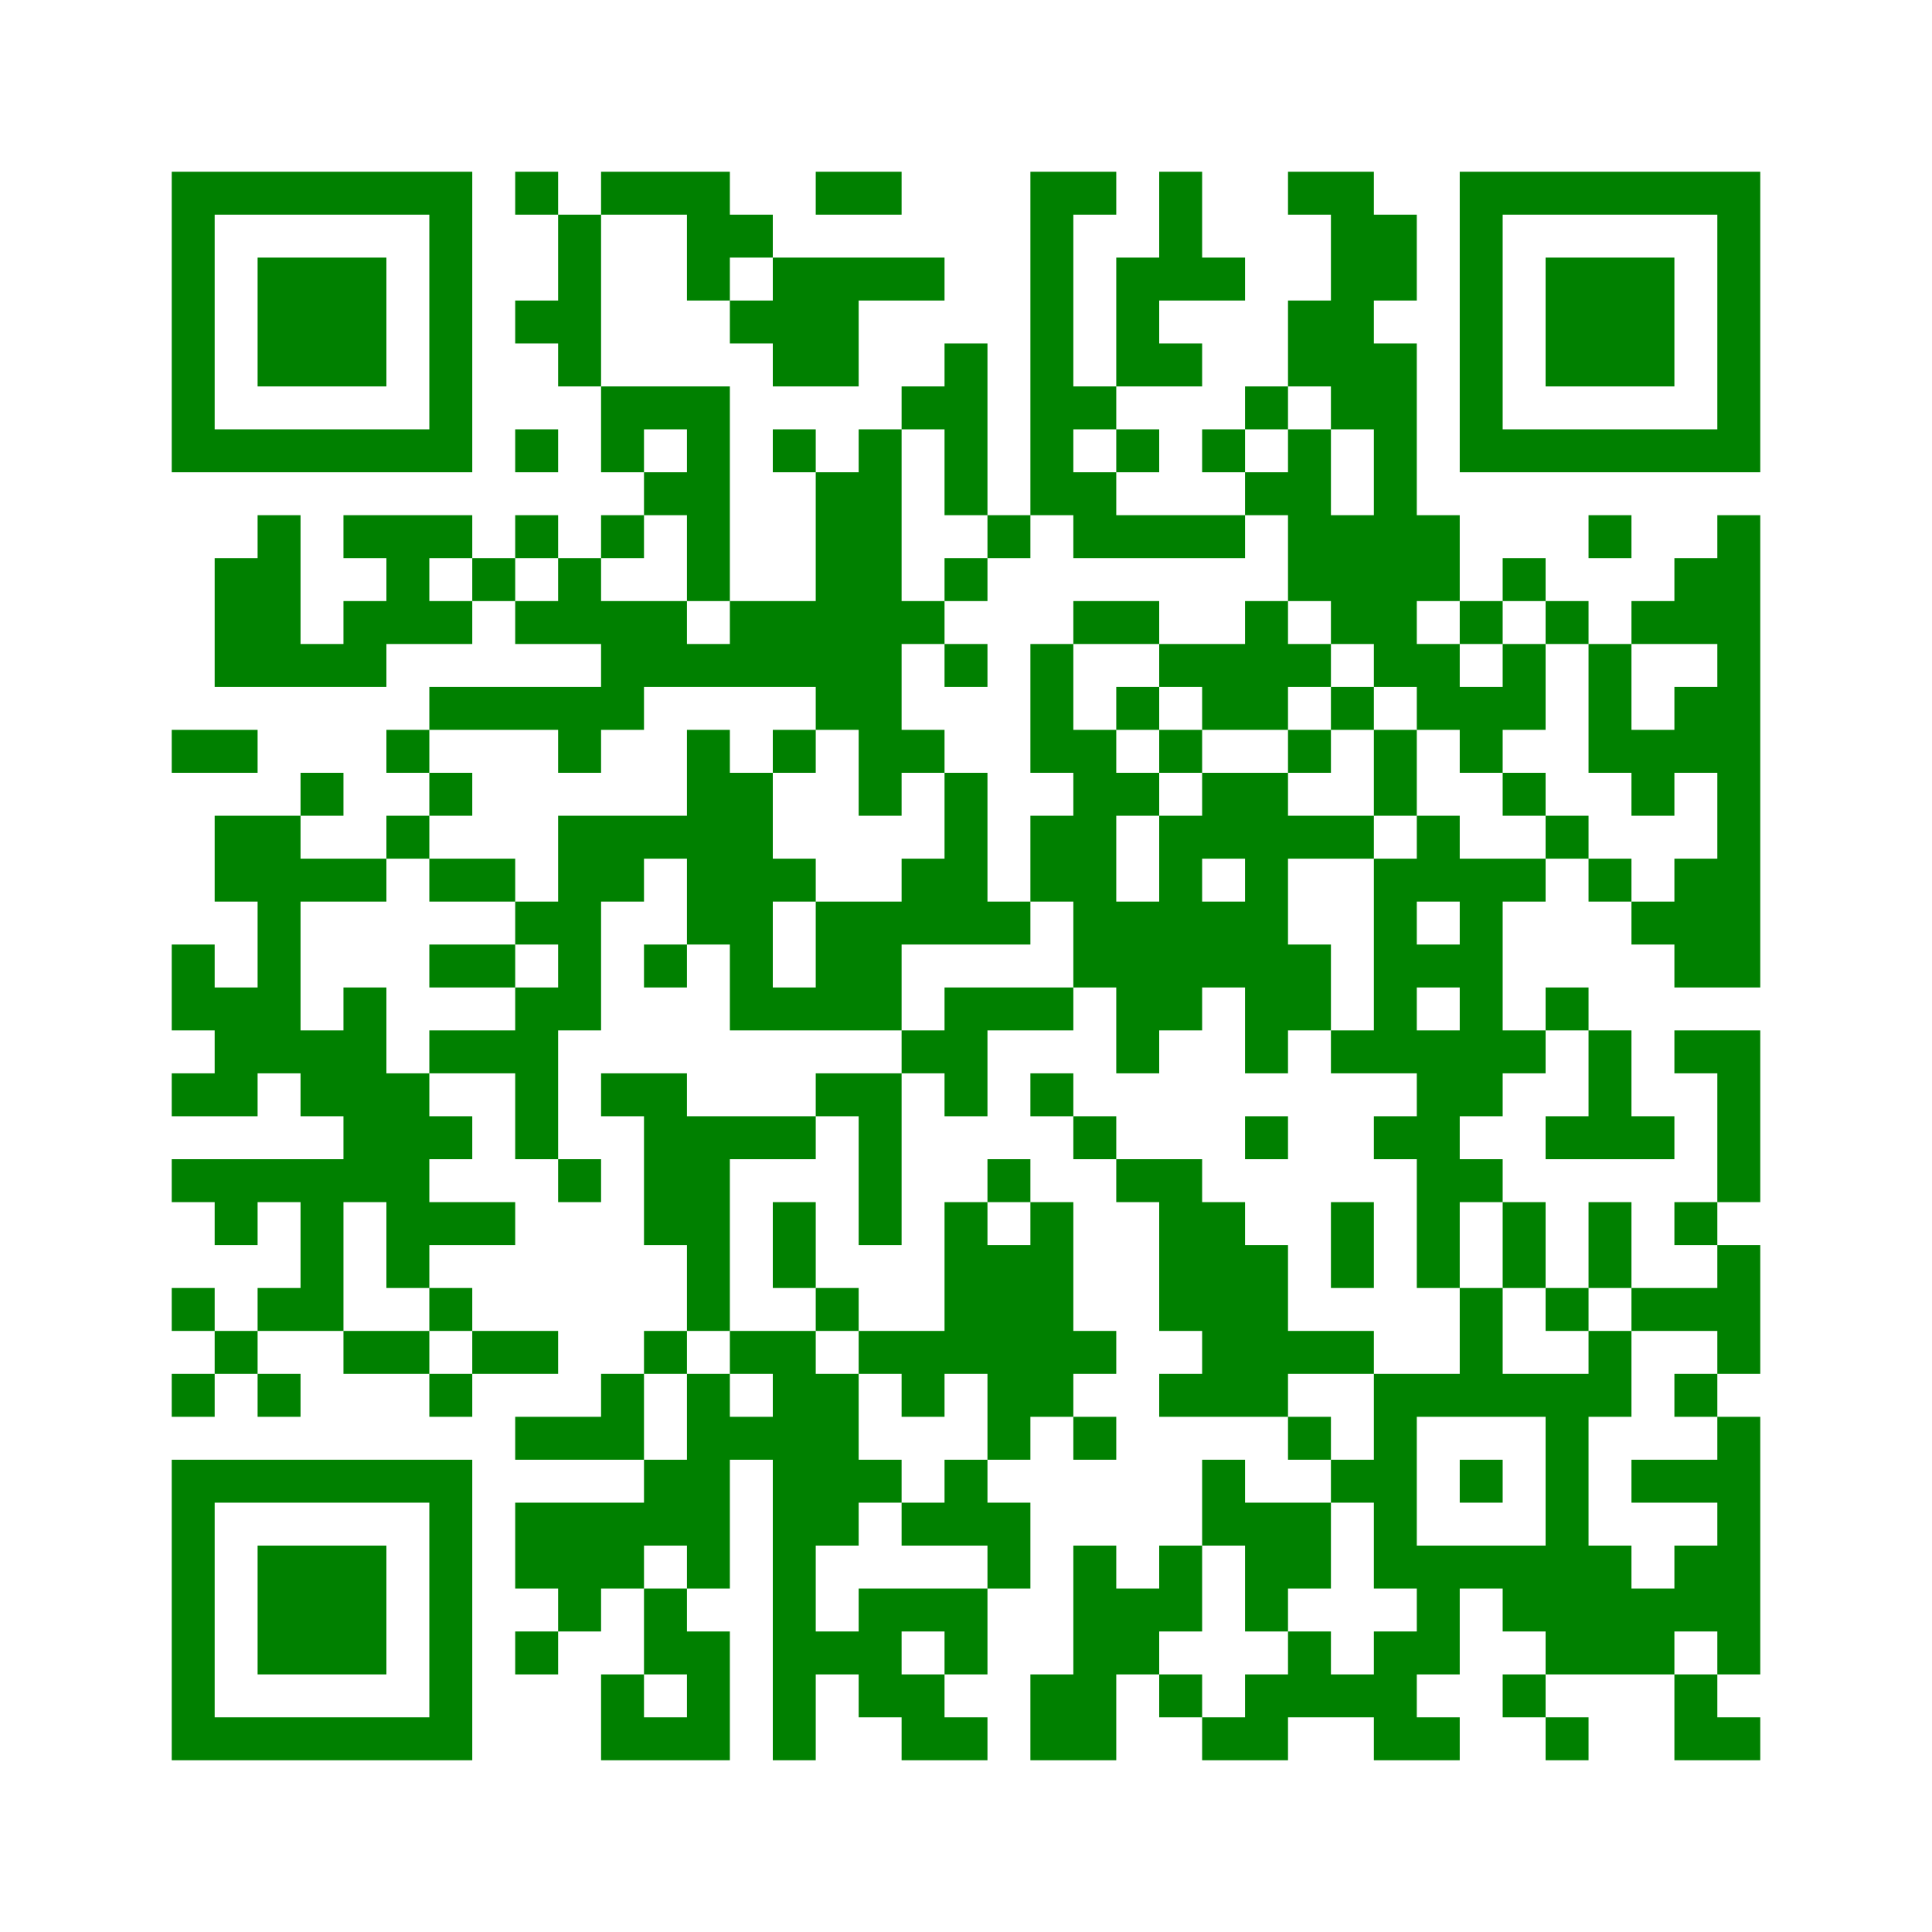 ﻿<?xml version="1.0" encoding="UTF-8"?>
<!DOCTYPE svg PUBLIC "-//W3C//DTD SVG 1.1//EN" "http://www.w3.org/Graphics/SVG/1.1/DTD/svg11.dtd">
<svg xmlns="http://www.w3.org/2000/svg" version="1.1" viewBox="0 0 45 45" stroke="none">
	<rect width="100%" height="100%" fill="white"/>
	<path d="M4,4h7v1h-7z M12,4h1v1h-1z M14,4h3v1h-3z M19,4h2v1h-2z M24,4h1v8h-1z M25,4h1v1h-1z M27,4h1v3h-1z M30,4h2v1h-2z M34,4h7v1h-7z M4,5h1v6h-1z M10,5h1v6h-1z M13,5h1v4h-1z M16,5h2v1h-2z M31,5h1v5h-1z M32,5h1v2h-1z M34,5h1v6h-1z M40,5h1v6h-1z M6,6h3v3h-3z M16,6h1v1h-1z M18,6h2v3h-2z M20,6h2v1h-2z M26,6h1v3h-1z M28,6h1v1h-1z M36,6h3v3h-3z M12,7h1v1h-1z M17,7h1v1h-1z M30,7h1v2h-1z M22,8h1v4h-1z M27,8h1v1h-1z M32,8h1v8h-1z M14,9h3v1h-3z M21,9h1v1h-1z M25,9h1v1h-1z M29,9h1v1h-1z M5,10h5v1h-5z M12,10h1v1h-1z M14,10h1v1h-1z M16,10h1v4h-1z M18,10h1v1h-1z M20,10h1v9h-1z M26,10h1v1h-1z M28,10h1v1h-1z M30,10h1v4h-1z M35,10h5v1h-5z M15,11h1v1h-1z M19,11h1v6h-1z M25,11h1v2h-1z M29,11h1v1h-1z M6,12h1v4h-1z M8,12h3v1h-3z M12,12h1v1h-1z M14,12h1v1h-1z M23,12h1v1h-1z M26,12h3v1h-3z M31,12h1v3h-1z M33,12h1v2h-1z M37,12h1v1h-1z M40,12h1v11h-1z M5,13h1v3h-1z M9,13h1v2h-1z M11,13h1v1h-1z M13,13h1v2h-1z M22,13h1v1h-1z M35,13h1v1h-1z M39,13h1v2h-1z M8,14h1v2h-1z M10,14h1v1h-1z M12,14h1v1h-1z M14,14h2v2h-2z M17,14h2v2h-2z M21,14h1v1h-1z M25,14h2v1h-2z M29,14h1v3h-1z M34,14h1v1h-1z M36,14h1v1h-1z M38,14h1v1h-1z M7,15h1v1h-1z M16,15h1v1h-1z M22,15h1v1h-1z M24,15h1v3h-1z M27,15h2v1h-2z M30,15h1v1h-1z M33,15h1v2h-1z M35,15h1v2h-1z M37,15h1v3h-1z M10,16h5v1h-5z M26,16h1v1h-1z M28,16h1v1h-1z M31,16h1v1h-1z M34,16h1v2h-1z M39,16h1v2h-1z M4,17h2v1h-2z M9,17h1v1h-1z M13,17h1v1h-1z M16,17h1v5h-1z M18,17h1v1h-1z M21,17h1v1h-1z M25,17h1v6h-1z M27,17h1v1h-1z M30,17h1v1h-1z M32,17h1v2h-1z M38,17h1v2h-1z M7,18h1v1h-1z M10,18h1v1h-1z M17,18h1v6h-1z M22,18h1v4h-1z M26,18h1v1h-1z M28,18h2v2h-2z M35,18h1v1h-1z M5,19h2v2h-2z M9,19h1v1h-1z M13,19h1v5h-1z M14,19h2v1h-2z M24,19h1v2h-1z M27,19h1v5h-1z M30,19h2v1h-2z M33,19h1v2h-1z M36,19h1v1h-1z M7,20h2v1h-2z M10,20h2v1h-2z M14,20h1v1h-1z M18,20h1v1h-1z M21,20h1v2h-1z M29,20h1v5h-1z M32,20h1v5h-1z M34,20h1v6h-1z M35,20h1v1h-1z M37,20h1v1h-1z M39,20h1v3h-1z M6,21h1v4h-1z M12,21h1v1h-1z M19,21h2v3h-2z M23,21h1v1h-1z M26,21h1v4h-1z M28,21h1v2h-1z M38,21h1v1h-1z M4,22h1v2h-1z M10,22h2v1h-2z M15,22h1v1h-1z M30,22h1v2h-1z M33,22h1v1h-1z M5,23h1v3h-1z M8,23h1v5h-1z M12,23h1v4h-1z M18,23h1v1h-1z M22,23h3v1h-3z M36,23h1v1h-1z M7,24h1v2h-1z M10,24h2v1h-2z M21,24h2v1h-2z M31,24h1v1h-1z M33,24h1v6h-1z M35,24h1v1h-1z M37,24h1v3h-1z M39,24h2v1h-2z M4,25h1v1h-1z M9,25h1v5h-1z M14,25h2v1h-2z M19,25h2v1h-2z M22,25h1v1h-1z M24,25h1v1h-1z M40,25h1v3h-1z M10,26h1v1h-1z M15,26h2v3h-2z M17,26h2v1h-2z M20,26h1v3h-1z M25,26h1v1h-1z M29,26h1v1h-1z M32,26h1v1h-1z M36,26h1v1h-1z M38,26h1v1h-1z M4,27h4v1h-4z M13,27h1v1h-1z M23,27h1v1h-1z M26,27h2v1h-2z M34,27h1v1h-1z M5,28h1v1h-1z M7,28h1v3h-1z M10,28h2v1h-2z M18,28h1v2h-1z M22,28h1v4h-1z M24,28h1v5h-1z M27,28h2v3h-2z M31,28h1v2h-1z M35,28h1v2h-1z M37,28h1v2h-1z M39,28h1v1h-1z M16,29h1v2h-1z M23,29h1v5h-1z M29,29h1v4h-1z M40,29h1v3h-1z M4,30h1v1h-1z M6,30h1v1h-1z M10,30h1v1h-1z M19,30h1v1h-1z M34,30h1v3h-1z M36,30h1v1h-1z M38,30h2v1h-2z M5,31h1v1h-1z M8,31h2v1h-2z M11,31h2v1h-2z M15,31h1v1h-1z M17,31h2v1h-2z M20,31h2v1h-2z M25,31h1v1h-1z M28,31h1v2h-1z M30,31h2v1h-2z M37,31h1v2h-1z M4,32h1v1h-1z M6,32h1v1h-1z M10,32h1v1h-1z M14,32h1v2h-1z M16,32h1v5h-1z M18,32h1v9h-1z M19,32h1v4h-1z M21,32h1v1h-1z M27,32h1v1h-1z M32,32h1v5h-1z M33,32h1v1h-1z M35,32h2v1h-2z M39,32h1v1h-1z M12,33h2v1h-2z M17,33h1v1h-1z M25,33h1v1h-1z M30,33h1v1h-1z M36,33h1v6h-1z M40,33h1v6h-1z M4,34h7v1h-7z M15,34h1v2h-1z M20,34h1v1h-1z M22,34h1v2h-1z M28,34h1v2h-1z M31,34h1v1h-1z M34,34h1v1h-1z M38,34h2v1h-2z M4,35h1v6h-1z M10,35h1v6h-1z M12,35h3v2h-3z M21,35h1v1h-1z M23,35h1v2h-1z M29,35h2v2h-2z M6,36h3v3h-3z M25,36h1v5h-1z M27,36h1v2h-1z M33,36h3v1h-3z M37,36h1v3h-1z M39,36h1v2h-1z M13,37h1v1h-1z M15,37h1v2h-1z M20,37h3v1h-3z M26,37h1v2h-1z M29,37h1v1h-1z M33,37h1v2h-1z M35,37h1v1h-1z M38,37h1v2h-1z M12,38h1v1h-1z M16,38h1v3h-1z M19,38h2v1h-2z M22,38h1v1h-1z M30,38h1v2h-1z M32,38h1v3h-1z M14,39h1v2h-1z M20,39h2v1h-2z M24,39h1v2h-1z M27,39h1v1h-1z M29,39h1v2h-1z M31,39h1v1h-1z M35,39h1v1h-1z M39,39h1v2h-1z M5,40h5v1h-5z M15,40h1v1h-1z M21,40h2v1h-2z M28,40h1v1h-1z M33,40h1v1h-1z M36,40h1v1h-1z M40,40h1v1h-1z" fill="green"/>
</svg>
